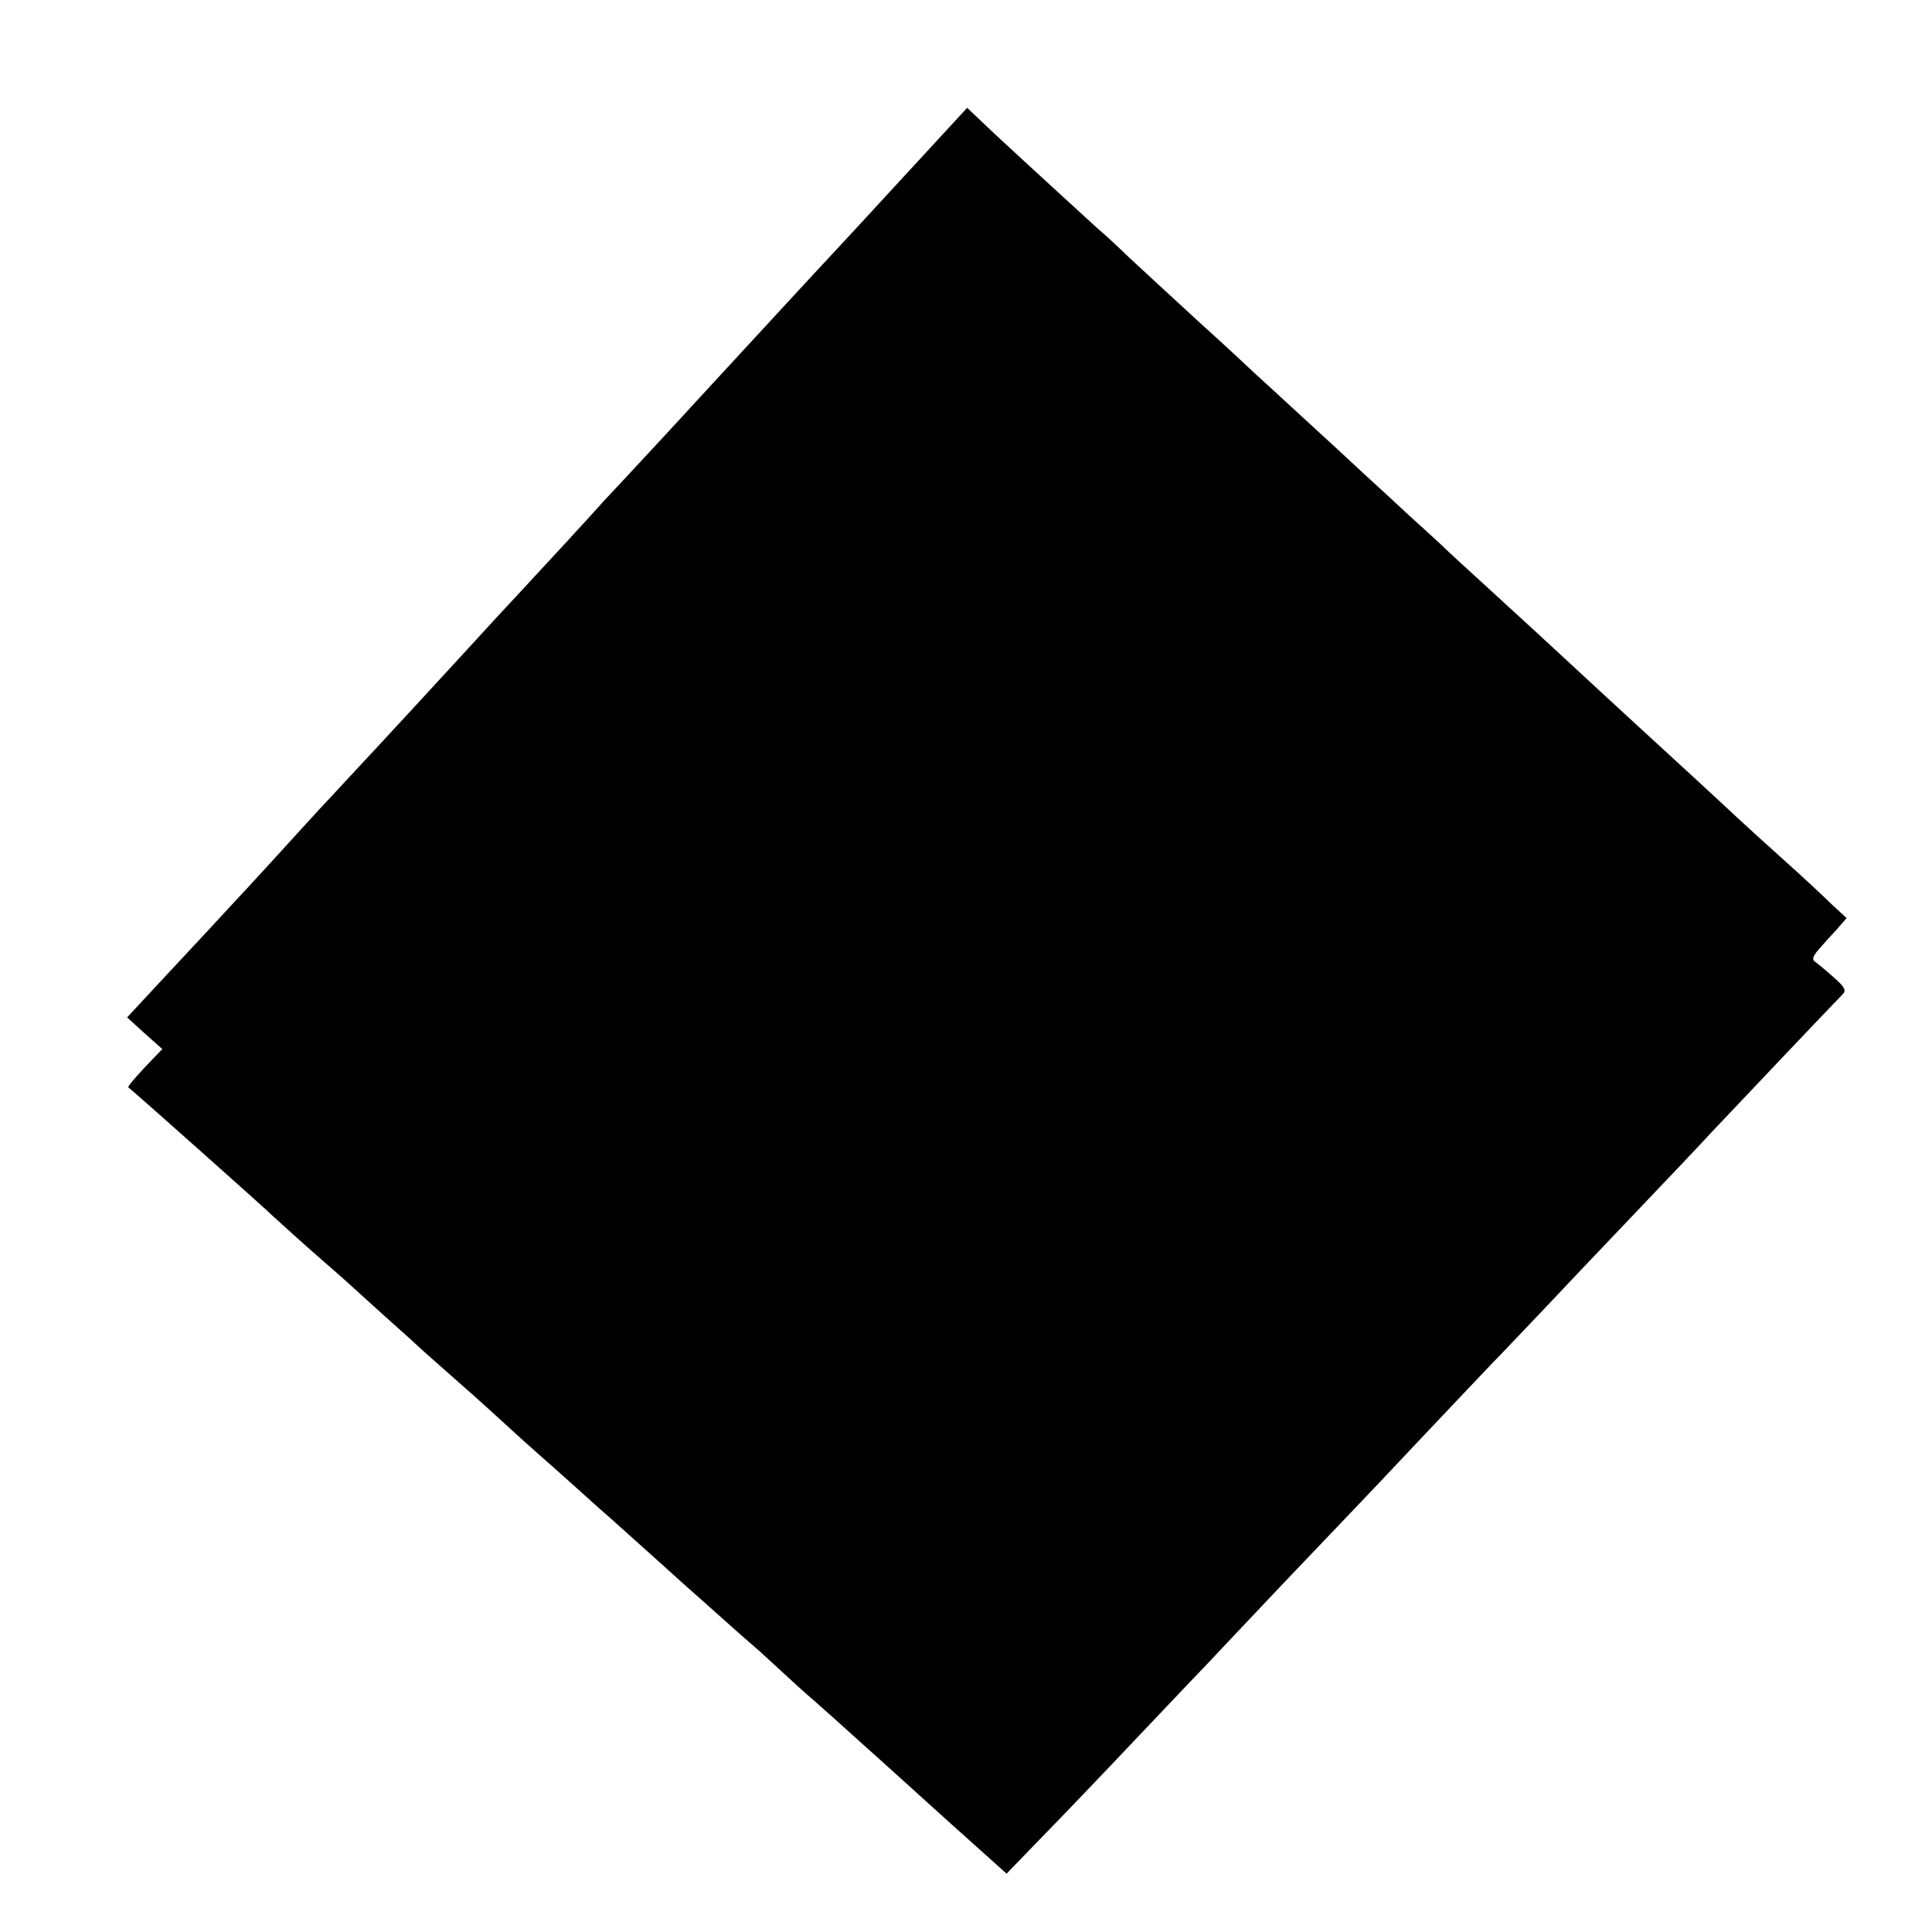 <?xml version="1.0" standalone="no"?>
<!DOCTYPE svg PUBLIC "-//W3C//DTD SVG 20010904//EN"
 "http://www.w3.org/TR/2001/REC-SVG-20010904/DTD/svg10.dtd">
<svg version="1.0" xmlns="http://www.w3.org/2000/svg"
 width="500pt" height="500pt" viewBox="0 0 500 500"
 preserveAspectRatio="xMidYMid meet">
<g transform="translate(0,500) scale(0.1,-0.1)"
fill="#000000" stroke="none">
<path d="M2339 4543 c-90 -98 -189 -205 -220 -238 -44 -47 -177 -192 -324
-351 -14 -16 -205 -222 -230 -248 -11 -12 -42 -47 -70 -77 -27 -30 -98 -106
-156 -169 -59 -63 -117 -127 -130 -141 -32 -35 -216 -235 -304 -329 -38 -41
-74 -80 -80 -86 -62 -68 -196 -215 -220 -240 -16 -17 -50 -54 -75 -81 -25 -27
-80 -86 -123 -132 l-78 -84 45 -41 46 -41 -46 -48 c-25 -27 -44 -49 -42 -51 9
-6 364 -322 373 -332 6 -5 50 -46 100 -90 49 -43 95 -83 101 -89 6 -5 48 -44
94 -85 46 -41 88 -79 94 -85 6 -5 49 -44 96 -85 47 -41 105 -94 130 -117 25
-23 56 -51 70 -63 14 -12 54 -48 90 -80 36 -32 74 -67 86 -77 12 -10 58 -52
104 -93 46 -41 91 -82 100 -90 9 -8 50 -44 90 -80 40 -36 82 -73 94 -83 12
-10 41 -37 66 -60 25 -23 65 -60 90 -81 25 -22 81 -72 125 -112 44 -39 145
-131 225 -203 l145 -130 90 93 c50 51 160 166 245 256 85 90 173 182 195 205
22 24 105 111 185 196 80 84 163 171 185 194 22 23 101 106 175 185 74 78 155
164 180 190 25 25 83 87 130 136 47 50 155 164 242 255 86 90 173 182 193 204
37 39 317 335 343 361 11 11 7 19 -24 46 -20 18 -42 36 -48 40 -7 5 -3 15 10
30 11 13 32 36 47 52 l26 30 -38 35 c-20 20 -76 72 -124 115 -49 44 -103 93
-121 110 -35 33 -211 195 -255 235 -26 24 -230 212 -261 241 -9 8 -63 58 -120
110 -57 52 -116 106 -130 120 -15 14 -51 47 -81 74 -30 28 -81 75 -114 105
-33 31 -109 101 -169 156 -60 55 -114 105 -120 110 -6 6 -69 65 -141 130 -71
65 -152 140 -180 166 -27 26 -59 56 -71 66 -12 10 -67 61 -124 113 -57 52
-113 104 -125 115 -12 11 -40 37 -62 58 l-40 38 -164 -178z"/>
</g>
</svg>
